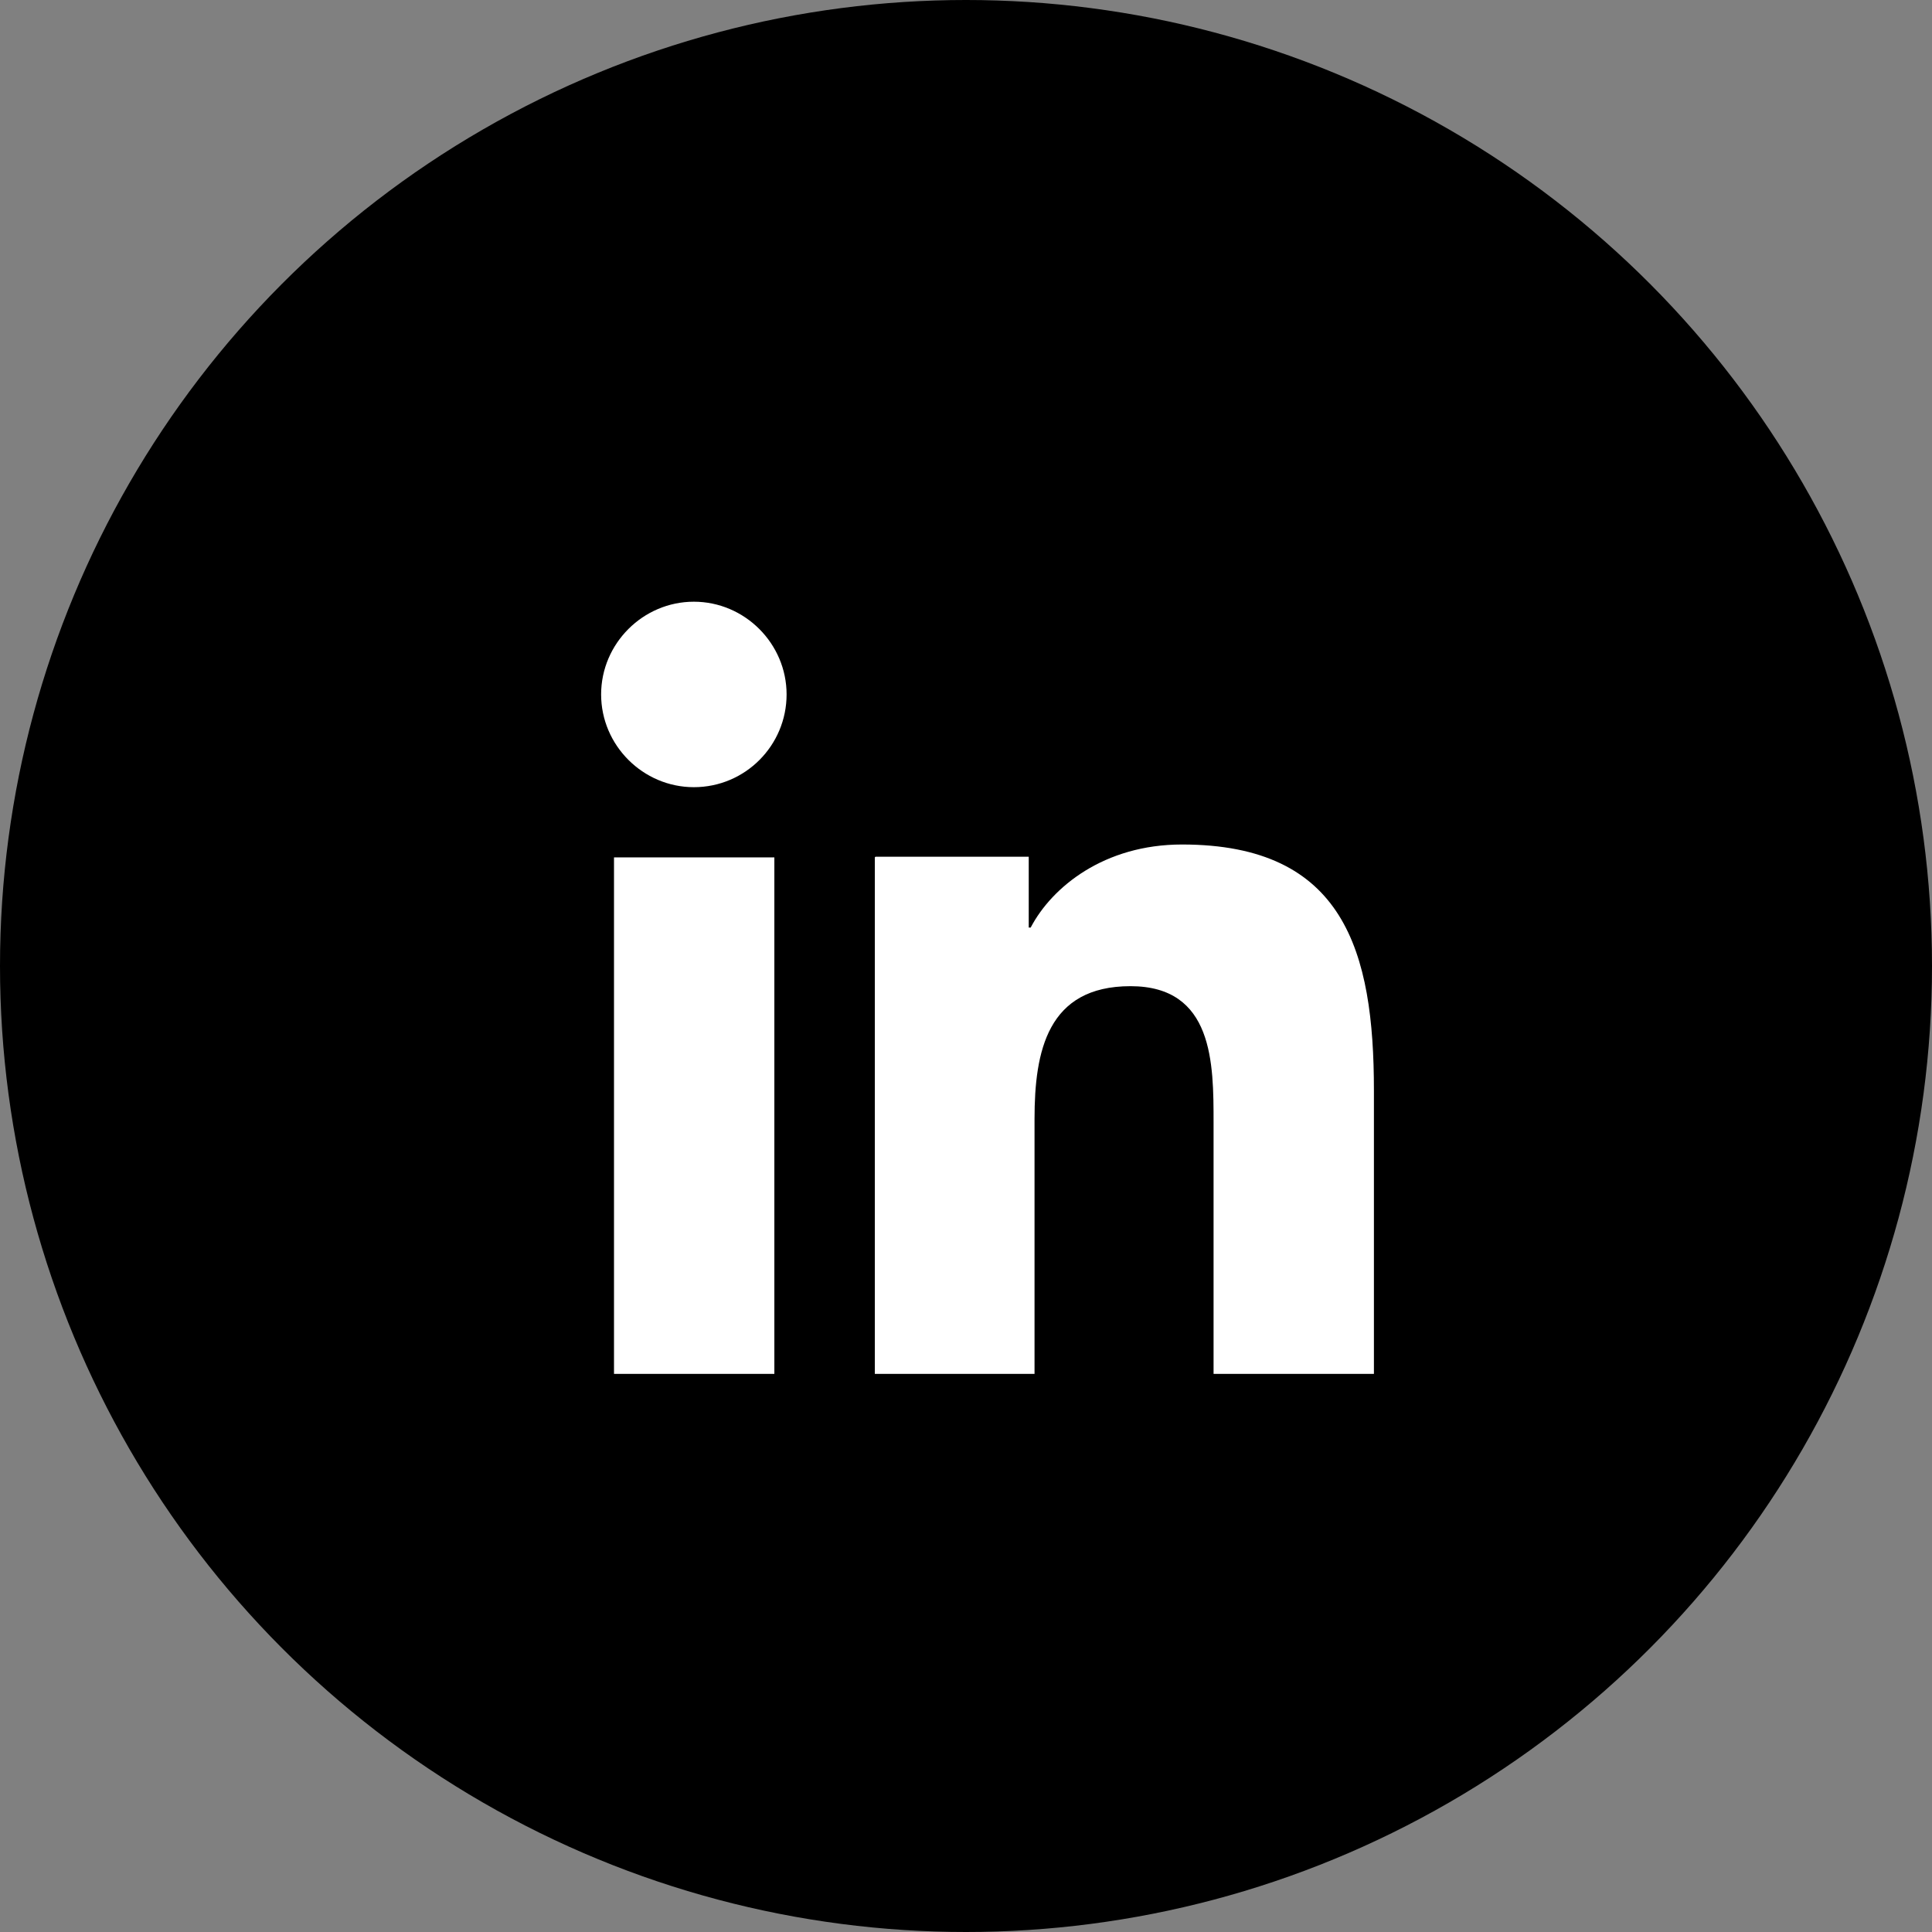 <svg width="36" height="36" viewBox="0 0 36 36" fill="none" xmlns="http://www.w3.org/2000/svg">
<rect x="0" y="0" width="36" height="36" fill="#808080" stroke="none"/>
<circle cx="18" cy="18" r="18" fill="black"/>
<path d="M12.929 14.668C13.889 14.668 14.657 13.888 14.657 12.94C14.657 11.992 13.877 11.212 12.929 11.212C11.981 11.212 11.201 11.992 11.201 12.94C11.201 13.888 11.981 14.668 12.929 14.668ZM16.301 15.976V25.6H19.277V20.848C19.277 19.588 19.517 18.376 21.065 18.376C22.613 18.376 22.613 19.816 22.613 20.92V25.6H25.601V20.32C25.601 17.728 25.049 15.736 22.025 15.736C20.573 15.736 19.601 16.528 19.205 17.284H19.169V15.964H16.313L16.301 15.976ZM11.441 15.976H14.429V25.6H11.441V15.976Z" fill="white"/>
</svg>
